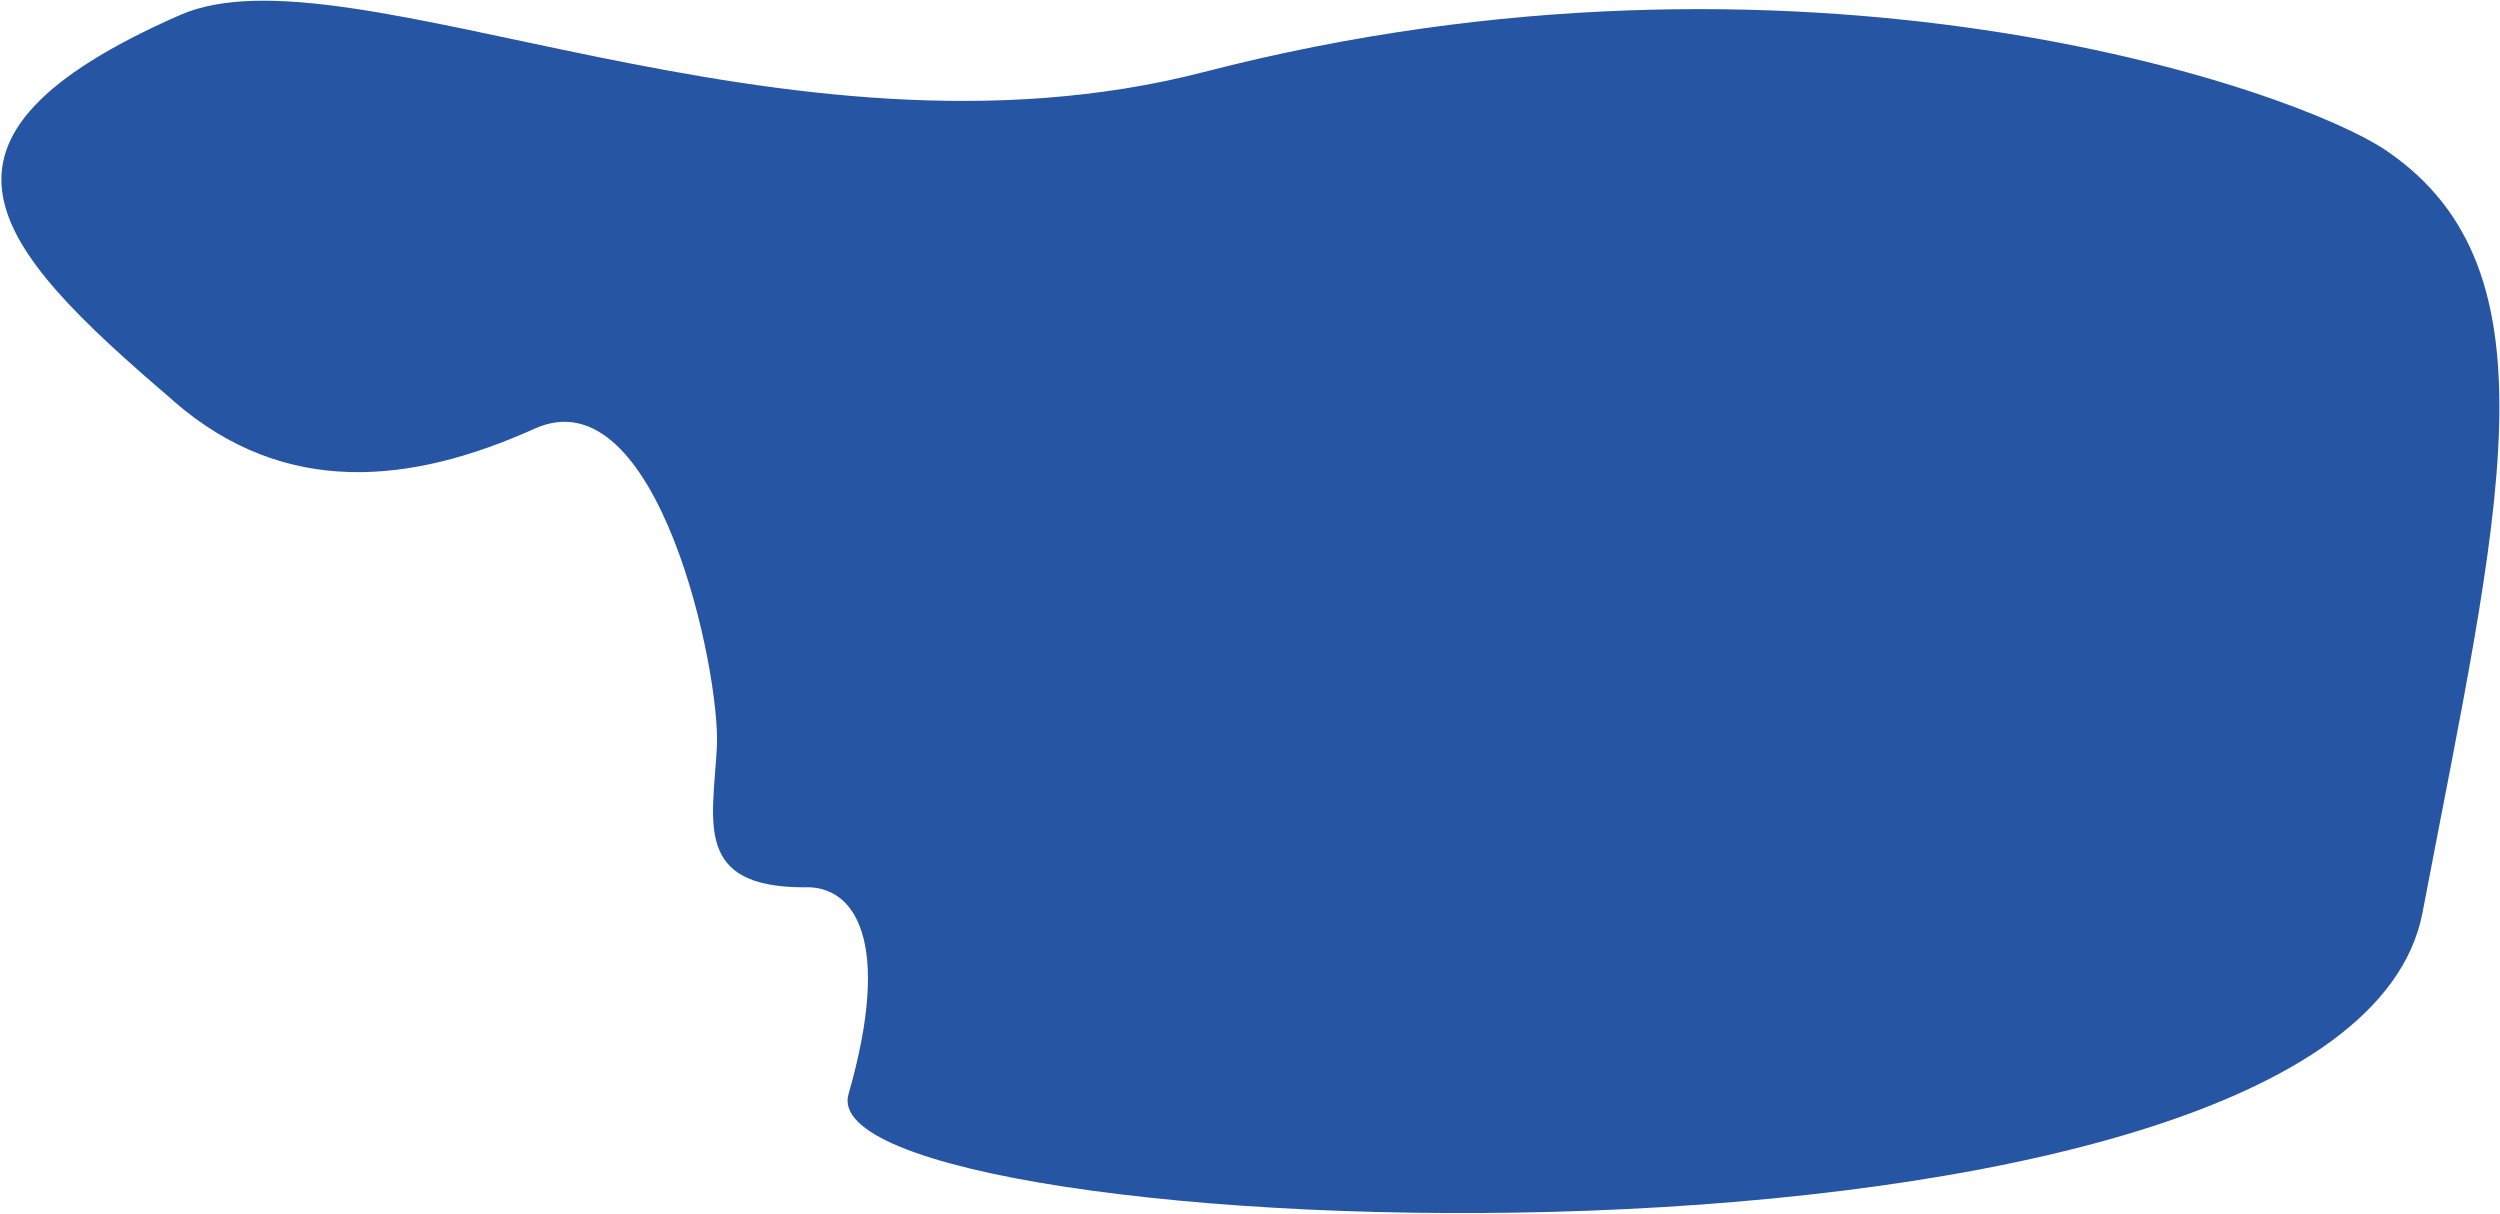 <?xml version="1.0" encoding="UTF-8"?> <svg xmlns="http://www.w3.org/2000/svg" xmlns:xlink="http://www.w3.org/1999/xlink" width="1250px" height="607px" viewBox="0 0 1250 607" version="1.1"><!-- Generator: Sketch 53 (72520) - https://sketchapp.com --><title>what-bg-01</title><desc>Created with Sketch.</desc><g id="Page-1" stroke="none" stroke-width="1" fill="none" fill-rule="evenodd"><g id="3_What-Is-pay-Way?" transform="translate(-198, -778)" fill="#2555A3"><g id="BG-+-purple-gradienbt-Mask" transform="translate(198, -140)"><g id="what-bg-01" transform="translate(0, 918)"><path d="M90,7.519 C-51.008,69.51 -3.758,123 85.757,199.557 C86.192,200.008 86.661,200.429 87.136,200.839 C142.79,249.019 205.847,242 267.404,214.296 C328.961,186.591 360.535,336.397 358.426,373.879 C356.316,411.36 346.992,443.654 402.13,443.654 C427.266,442.534 446.369,470.202 424.249,547.101 C402.13,624 1173.253,655.741 1211.269,456.224 C1249.285,256.707 1281.263,135.54 1193.461,75.519 C1147.053,43.794 899.859,-41.028 602,36 C391.221,90.509 173.756,-29.303 90,7.519 Z" id="Clip-2"></path></g></g></g></g></svg> 